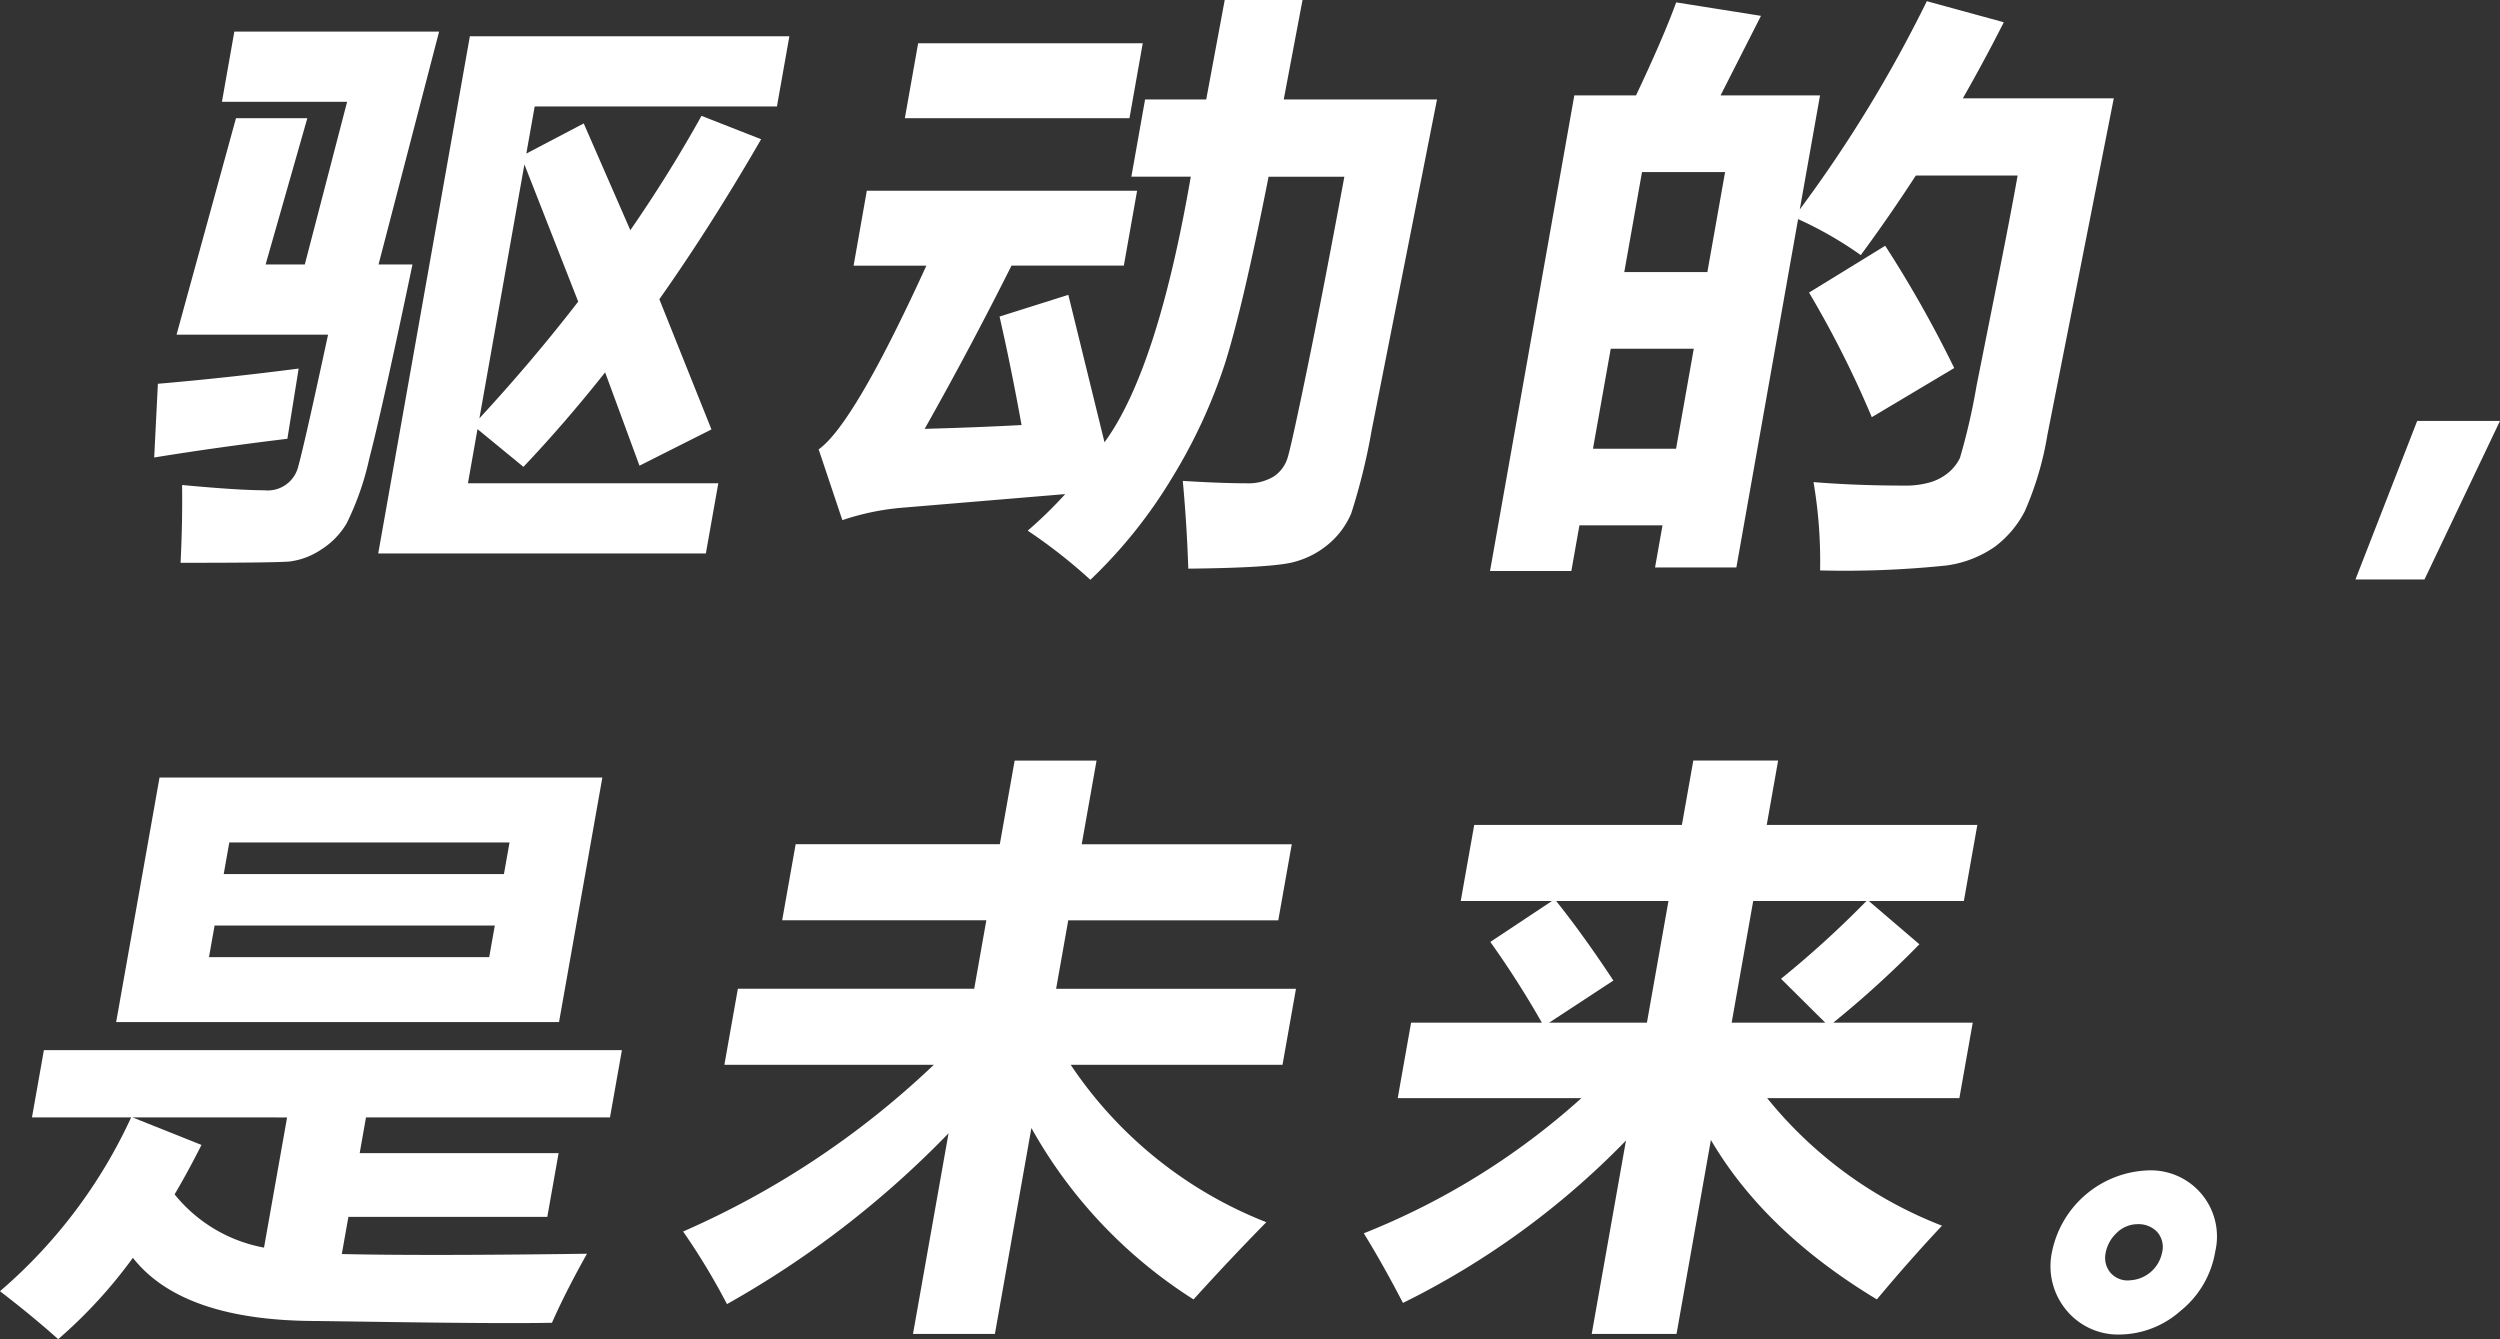 <svg xmlns="http://www.w3.org/2000/svg" viewBox="0 0 209.702 112.33"><rect x="0" y="0" width="209.702" height="112.33" fill="#333333" stroke="none"/><defs><style>.cls-1{fill:#fff;}</style></defs><g id="レイヤー_2" data-name="レイヤー 2"><g id="レイヤー_1-2" data-name="レイヤー 1"><path class="cls-1" d="M13.244,32.192q5.73-.491,11.808-1.276l-.946,5.889q-6.068.736-11.172,1.57ZM25.78,9.913l-3.5,12.268h3.288L29.116,8.539h-10.5L19.657,2.65H36.833l-5.08,19.531H34.6q-2.554,12.2-3.62,16.268a23.565,23.565,0,0,1-1.914,5.472,6.577,6.577,0,0,1-2.211,2.232,6.04,6.04,0,0,1-2.56.945q-1.2.111-9.148.11.169-3.435.126-6.526,4.707.441,6.891.442A2.638,2.638,0,0,0,25.025,39.1q.555-2.023,2.494-11.029H14.809L19.794,9.913ZM39.413,3.042h26.8l-1.043,5.89H44.849l-.7,3.95,4.815-2.528,3.909,8.957q3.269-4.737,5.97-9.594l5,1.962Q59.665,18.918,55.306,25.1L59.677,36.02l-6.036,3.042-2.882-7.827Q47.376,35.5,43.907,39.16l-3.855-3.165-.8,4.54h21l-1.044,5.888H31.726ZM48.5,25.3,43.987,13.79l-3.774,21.3Q44.676,30.254,48.5,25.3Z"/><path class="cls-1" d="M89.612,24.733,92.647,37.1q4.44-6.084,7.237-22.279H94.9L96.05,8.343h5.129L102.731,0h6.526l-1.576,8.343h12.857l-5.477,27.726a52.1,52.1,0,0,1-1.718,6.993,6.823,6.823,0,0,1-1.805,2.49,7.383,7.383,0,0,1-2.979,1.583q-1.755.491-8.884.564-.124-3.73-.462-7.361,3.2.2,5.339.2a4.1,4.1,0,0,0,2.284-.565,2.883,2.883,0,0,0,1.185-1.631q.323-1.068,1.654-7.533t3.091-15.986H106.41q-2.16,10.944-3.659,15.667a44.852,44.852,0,0,1-4.418,9.557,40.931,40.931,0,0,1-6.871,8.587,44.173,44.173,0,0,0-5.256-4.121,35.631,35.631,0,0,0,3.145-3.068L75.527,42.6a21.193,21.193,0,0,0-4.869,1.03l-1.989-5.938q2.946-2.085,9.036-15.409H71.6L72.709,16H95.381l-1.113,6.281H84.846q-3.531,7.043-7.285,13.692,4.487-.123,8.128-.32-.891-4.931-1.846-9.1Zm5.129-14.82H75.9l1.114-6.282H95.854Z"/><path class="cls-1" d="M140.6.2l7.112,1.129L144.323,8h8.343l-1.7,9.569A112.3,112.3,0,0,0,161.624.1l6.458,1.767q-1.657,3.264-3.436,6.38h12.66l-5.57,28.241a26.613,26.613,0,0,1-1.893,6.392,8.7,8.7,0,0,1-2.516,2.981,9.292,9.292,0,0,1-4.044,1.571,82.443,82.443,0,0,1-10.613.416,39.277,39.277,0,0,0-.551-7.409q3.577.293,7.677.293a7.318,7.318,0,0,0,2.084-.269,4.25,4.25,0,0,0,1.557-.822,3.642,3.642,0,0,0,.968-1.239,53.059,53.059,0,0,0,1.388-6.036l2-10.036q.929-4.686,1.447-7.606H160.7q-2.227,3.435-4.617,6.674a31.3,31.3,0,0,0-5.257-3.018L145.647,47.6h-6.821l.626-3.533h-6.969l-.678,3.828h-6.821L132.056,8h5.176Q139.508,3.19,140.6.2Zm-6.98,37.443h6.969l1.487-8.391H135.11Zm11.082-23.211h-6.969l-1.487,8.391h6.969Zm13.43,6.183a98.342,98.342,0,0,1,5.789,10.256l-6.913,4.122a85.82,85.82,0,0,0-5.264-10.452Z"/><path class="cls-1" d="M209.7,35.308l-6.333,13.3h-5.79l5.179-13.3Z"/><path class="cls-1" d="M4.882,112.33q-2.2-1.963-4.882-4.024A42.716,42.716,0,0,0,11,93.731H2.682l1-5.643H52.166l-1,5.643H30.7l-.53,2.994H46.856l-.948,5.349H29.224l-.553,3.116q3.2.074,7.889.074,5.347,0,12.677-.1-1.791,3.191-2.939,5.791-3.6.073-12.555-.049l-7.146-.1q-11.289,0-15.451-5.3A40.413,40.413,0,0,1,4.882,112.33Zm8.5-47.11H50.526L46.892,85.732H9.743Zm8.764,39.43,1.935-10.919H11.122L16.9,96.038q-1.1,2.184-2.255,4.147A12.559,12.559,0,0,0,22.142,104.65ZM41.035,80.285l.47-2.65H18l-.47,2.65Zm1.705-9.618H19.234l-.469,2.65H42.271Z"/><path class="cls-1" d="M61.893,82.936H81.718l1.017-5.742H65.609l1.131-6.38H83.866L85.11,63.8h6.869l-1.243,7.018h17.618l-1.131,6.38H89.605l-1.017,5.742h20.12l-1.131,6.379H89.812a35.186,35.186,0,0,0,16.408,13.2q-2.993,3.042-6.105,6.477a40.2,40.2,0,0,1-13.6-14.378l-3.062,17.274h-6.87l2.982-16.832a81.027,81.027,0,0,1-18.586,14.329A55.627,55.627,0,0,0,57.3,103.3,72.639,72.639,0,0,0,78.33,89.315H60.762Z"/><path class="cls-1" d="M123.659,69.195H141.08l.956-5.4h7.115l-.956,5.4h17.666l-1.131,6.38h-7.973L161,79.206a83.734,83.734,0,0,1-7.225,6.576h11.7l-1.122,6.33H148.231a35.163,35.163,0,0,0,14.666,10.7q-2.721,2.895-5.463,6.183-9.4-5.667-13.922-13.372l-2.883,16.268h-7.115l2.874-16.22a68.03,68.03,0,0,1-18.706,13.619q-1.683-3.24-3.285-5.84A60.74,60.74,0,0,0,132.65,92.112H117.242l1.122-6.33h10.968a78.649,78.649,0,0,0-4.321-6.773l5.173-3.434h-7.656Zm11.672,13.054-5.386,3.533h8.2l1.808-10.207h-9.422Q132.876,78.518,135.331,82.249Zm21.23-6.674h-9.5l-1.808,10.207h7.851L149.393,82.1A83.116,83.116,0,0,0,156.561,75.575Z"/><path class="cls-1" d="M185.814,104.994a8.07,8.07,0,0,1-2.931,4.981,7.777,7.777,0,0,1-4.973,1.963,5.624,5.624,0,0,1-4.6-2.062,5.767,5.767,0,0,1-1.184-4.882,8.532,8.532,0,0,1,8.1-6.821,5.546,5.546,0,0,1,5.587,6.821Zm-7.2,2.4a2.893,2.893,0,0,0,2.739-2.306,1.909,1.909,0,0,0-.421-1.767,2.148,2.148,0,0,0-1.6-.637,2.506,2.506,0,0,0-1.773.723,3.074,3.074,0,0,0-.945,1.73,1.955,1.955,0,0,0,.363,1.558A1.9,1.9,0,0,0,178.616,107.4Z"/></g></g></svg>